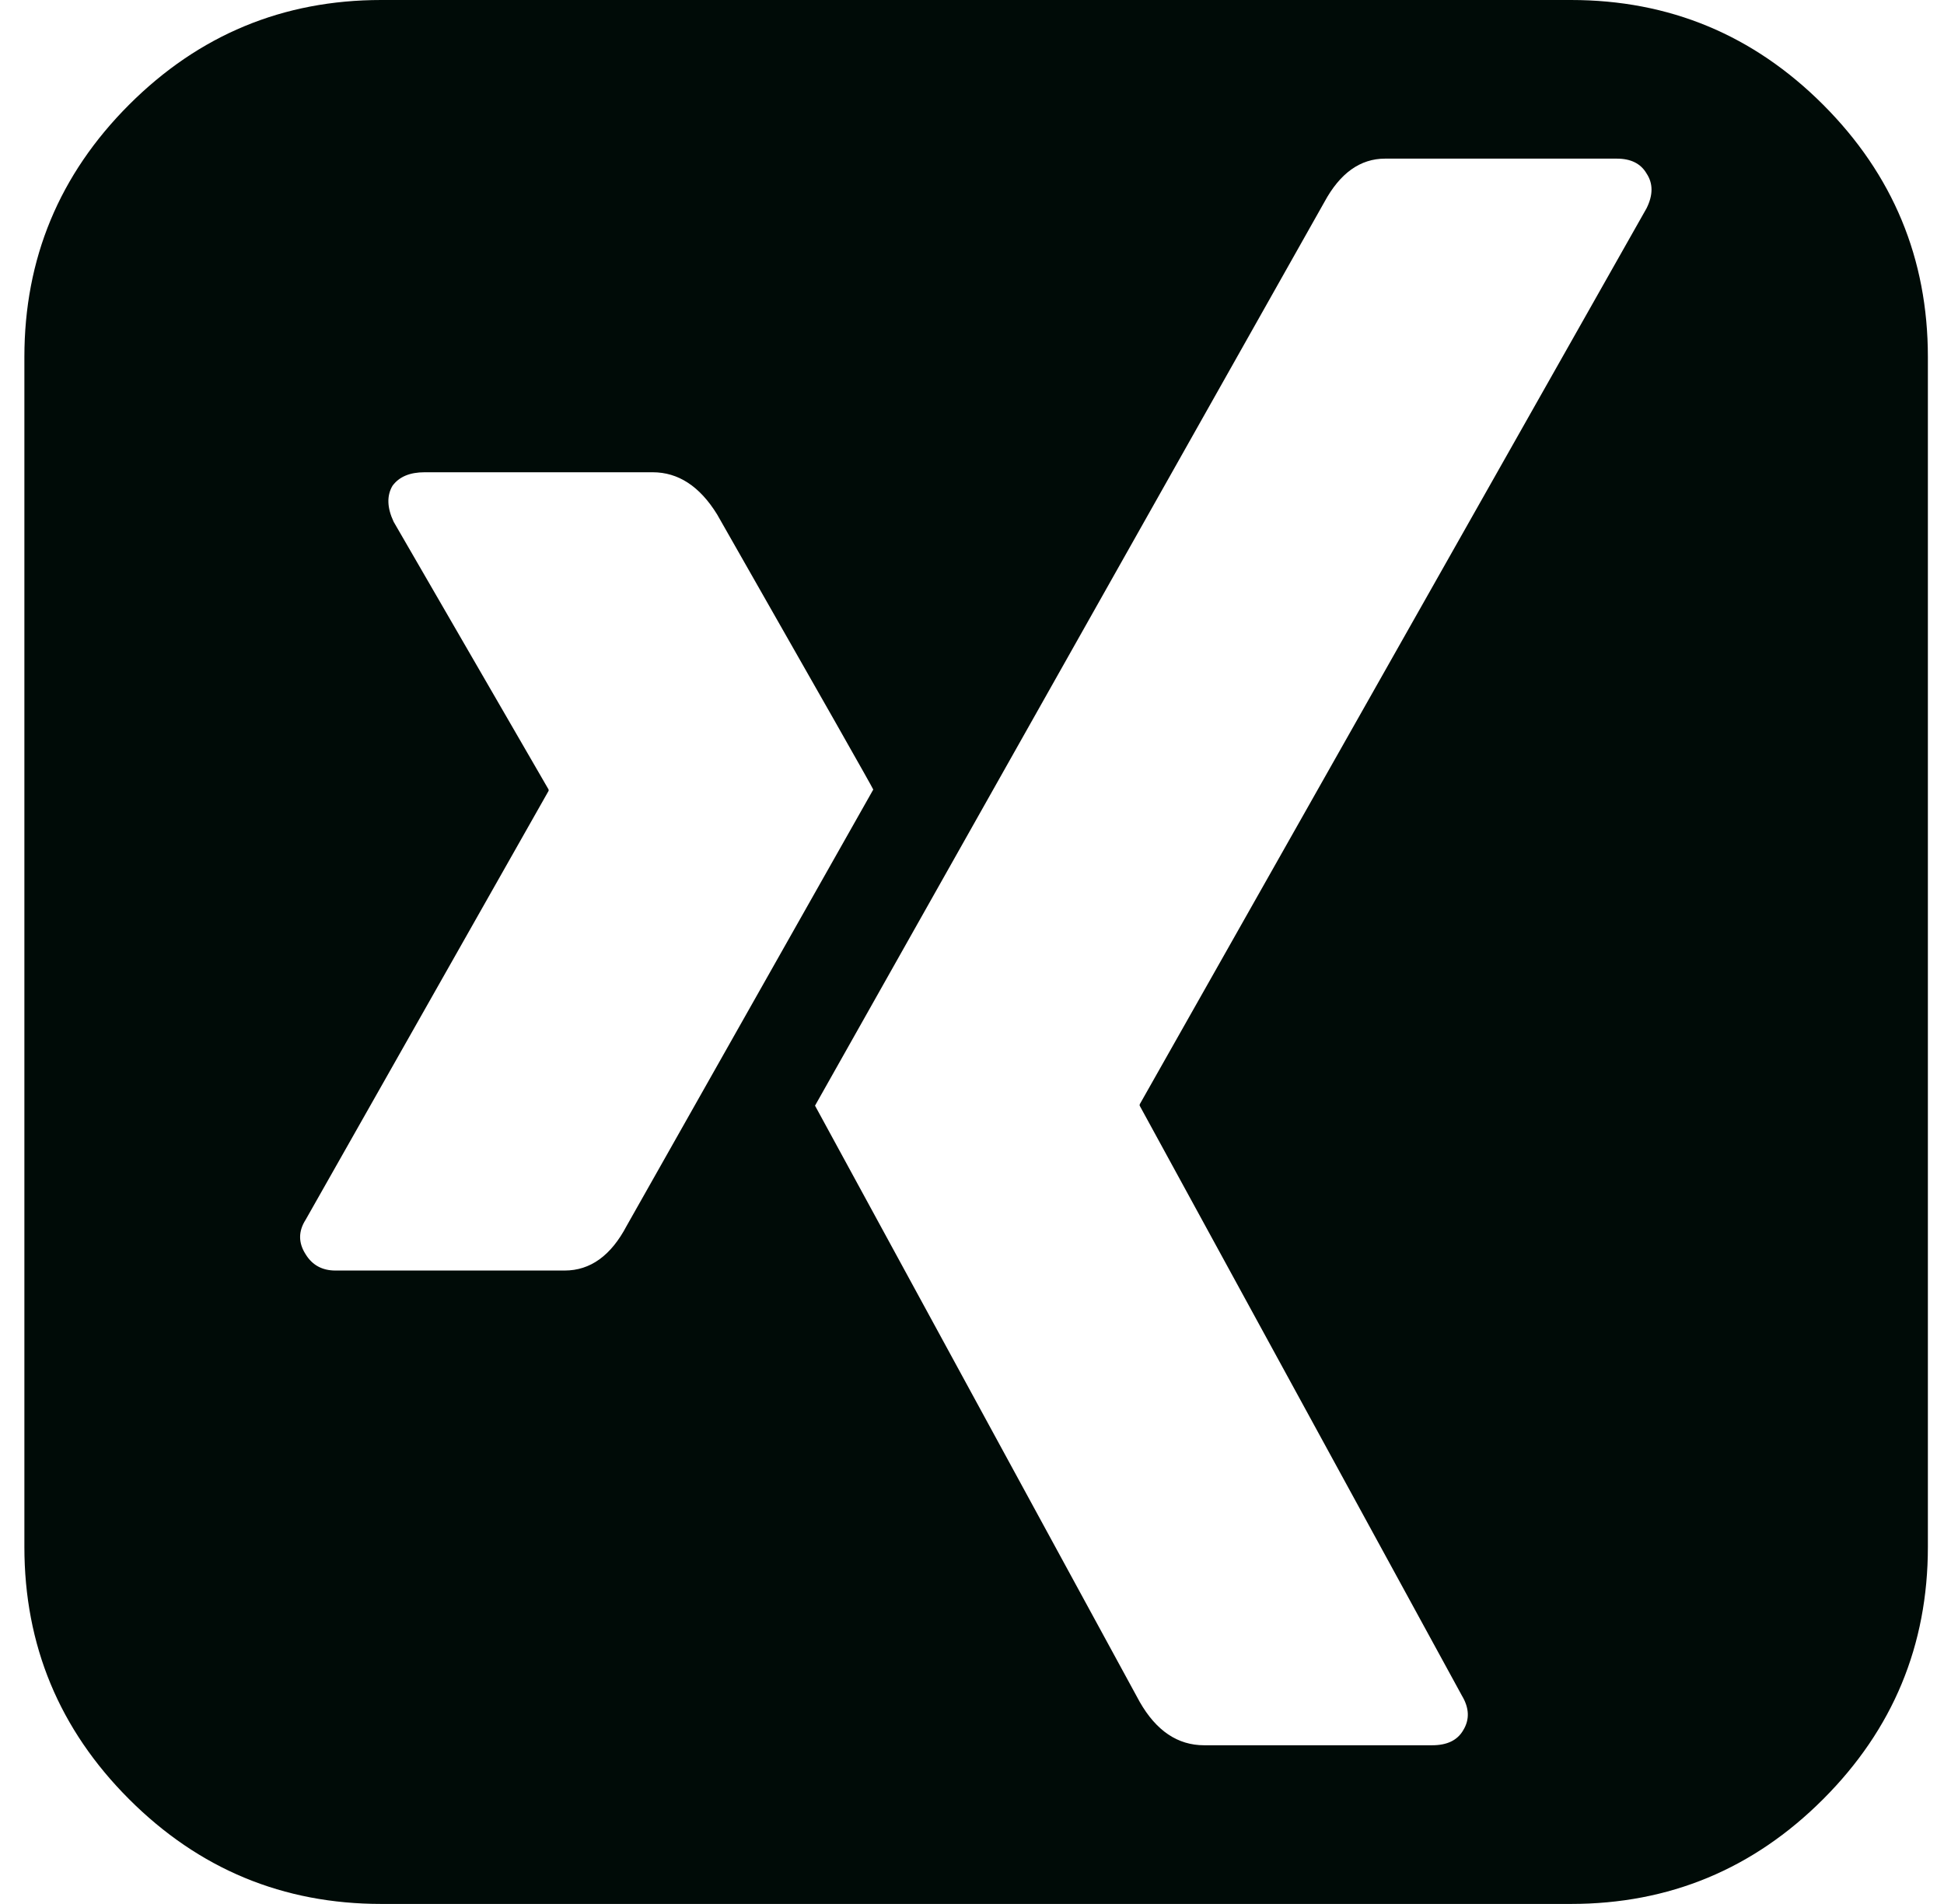 <?xml version="1.0" encoding="UTF-8"?>
<svg xmlns="http://www.w3.org/2000/svg" width="48" height="47" viewBox="0 0 48 47" fill="none">
  <g id="Group">
    <path id="Vector" d="M45.016 2.585C43.293 0.862 41.217 0 38.79 0H9.414C6.987 0 4.911 0.862 3.187 2.585C1.463 4.309 0.602 6.385 0.602 8.812V38.187C0.602 40.614 1.463 42.691 3.187 44.414C4.911 46.138 6.987 47 9.414 47H38.789C41.217 47 43.293 46.138 45.016 44.414C46.74 42.691 47.602 40.614 47.602 38.187V8.812C47.602 6.385 46.739 4.309 45.016 2.585ZM13.943 31.364H8.282C7.956 31.364 7.711 31.23 7.548 30.965C7.364 30.68 7.364 30.394 7.548 30.108L13.546 19.522V19.491L9.72 12.881C9.557 12.535 9.547 12.239 9.69 11.994C9.853 11.77 10.118 11.658 10.485 11.658H16.115C16.748 11.658 17.278 12.005 17.706 12.698C20.277 17.206 21.562 19.471 21.562 19.491L15.473 30.261C15.086 30.996 14.576 31.364 13.943 31.364ZM40.656 5.141L28.14 27.263V27.294L36.097 41.859C36.28 42.164 36.291 42.45 36.127 42.715C35.985 42.96 35.73 43.083 35.363 43.083H29.732C29.079 43.083 28.549 42.726 28.141 42.012C22.817 32.241 20.145 27.335 20.124 27.294L32.701 4.987C33.088 4.272 33.588 3.916 34.2 3.916H39.922C40.268 3.916 40.513 4.038 40.656 4.283C40.819 4.528 40.819 4.814 40.656 5.141Z" fill="#000B07"></path>
  </g>
</svg>
